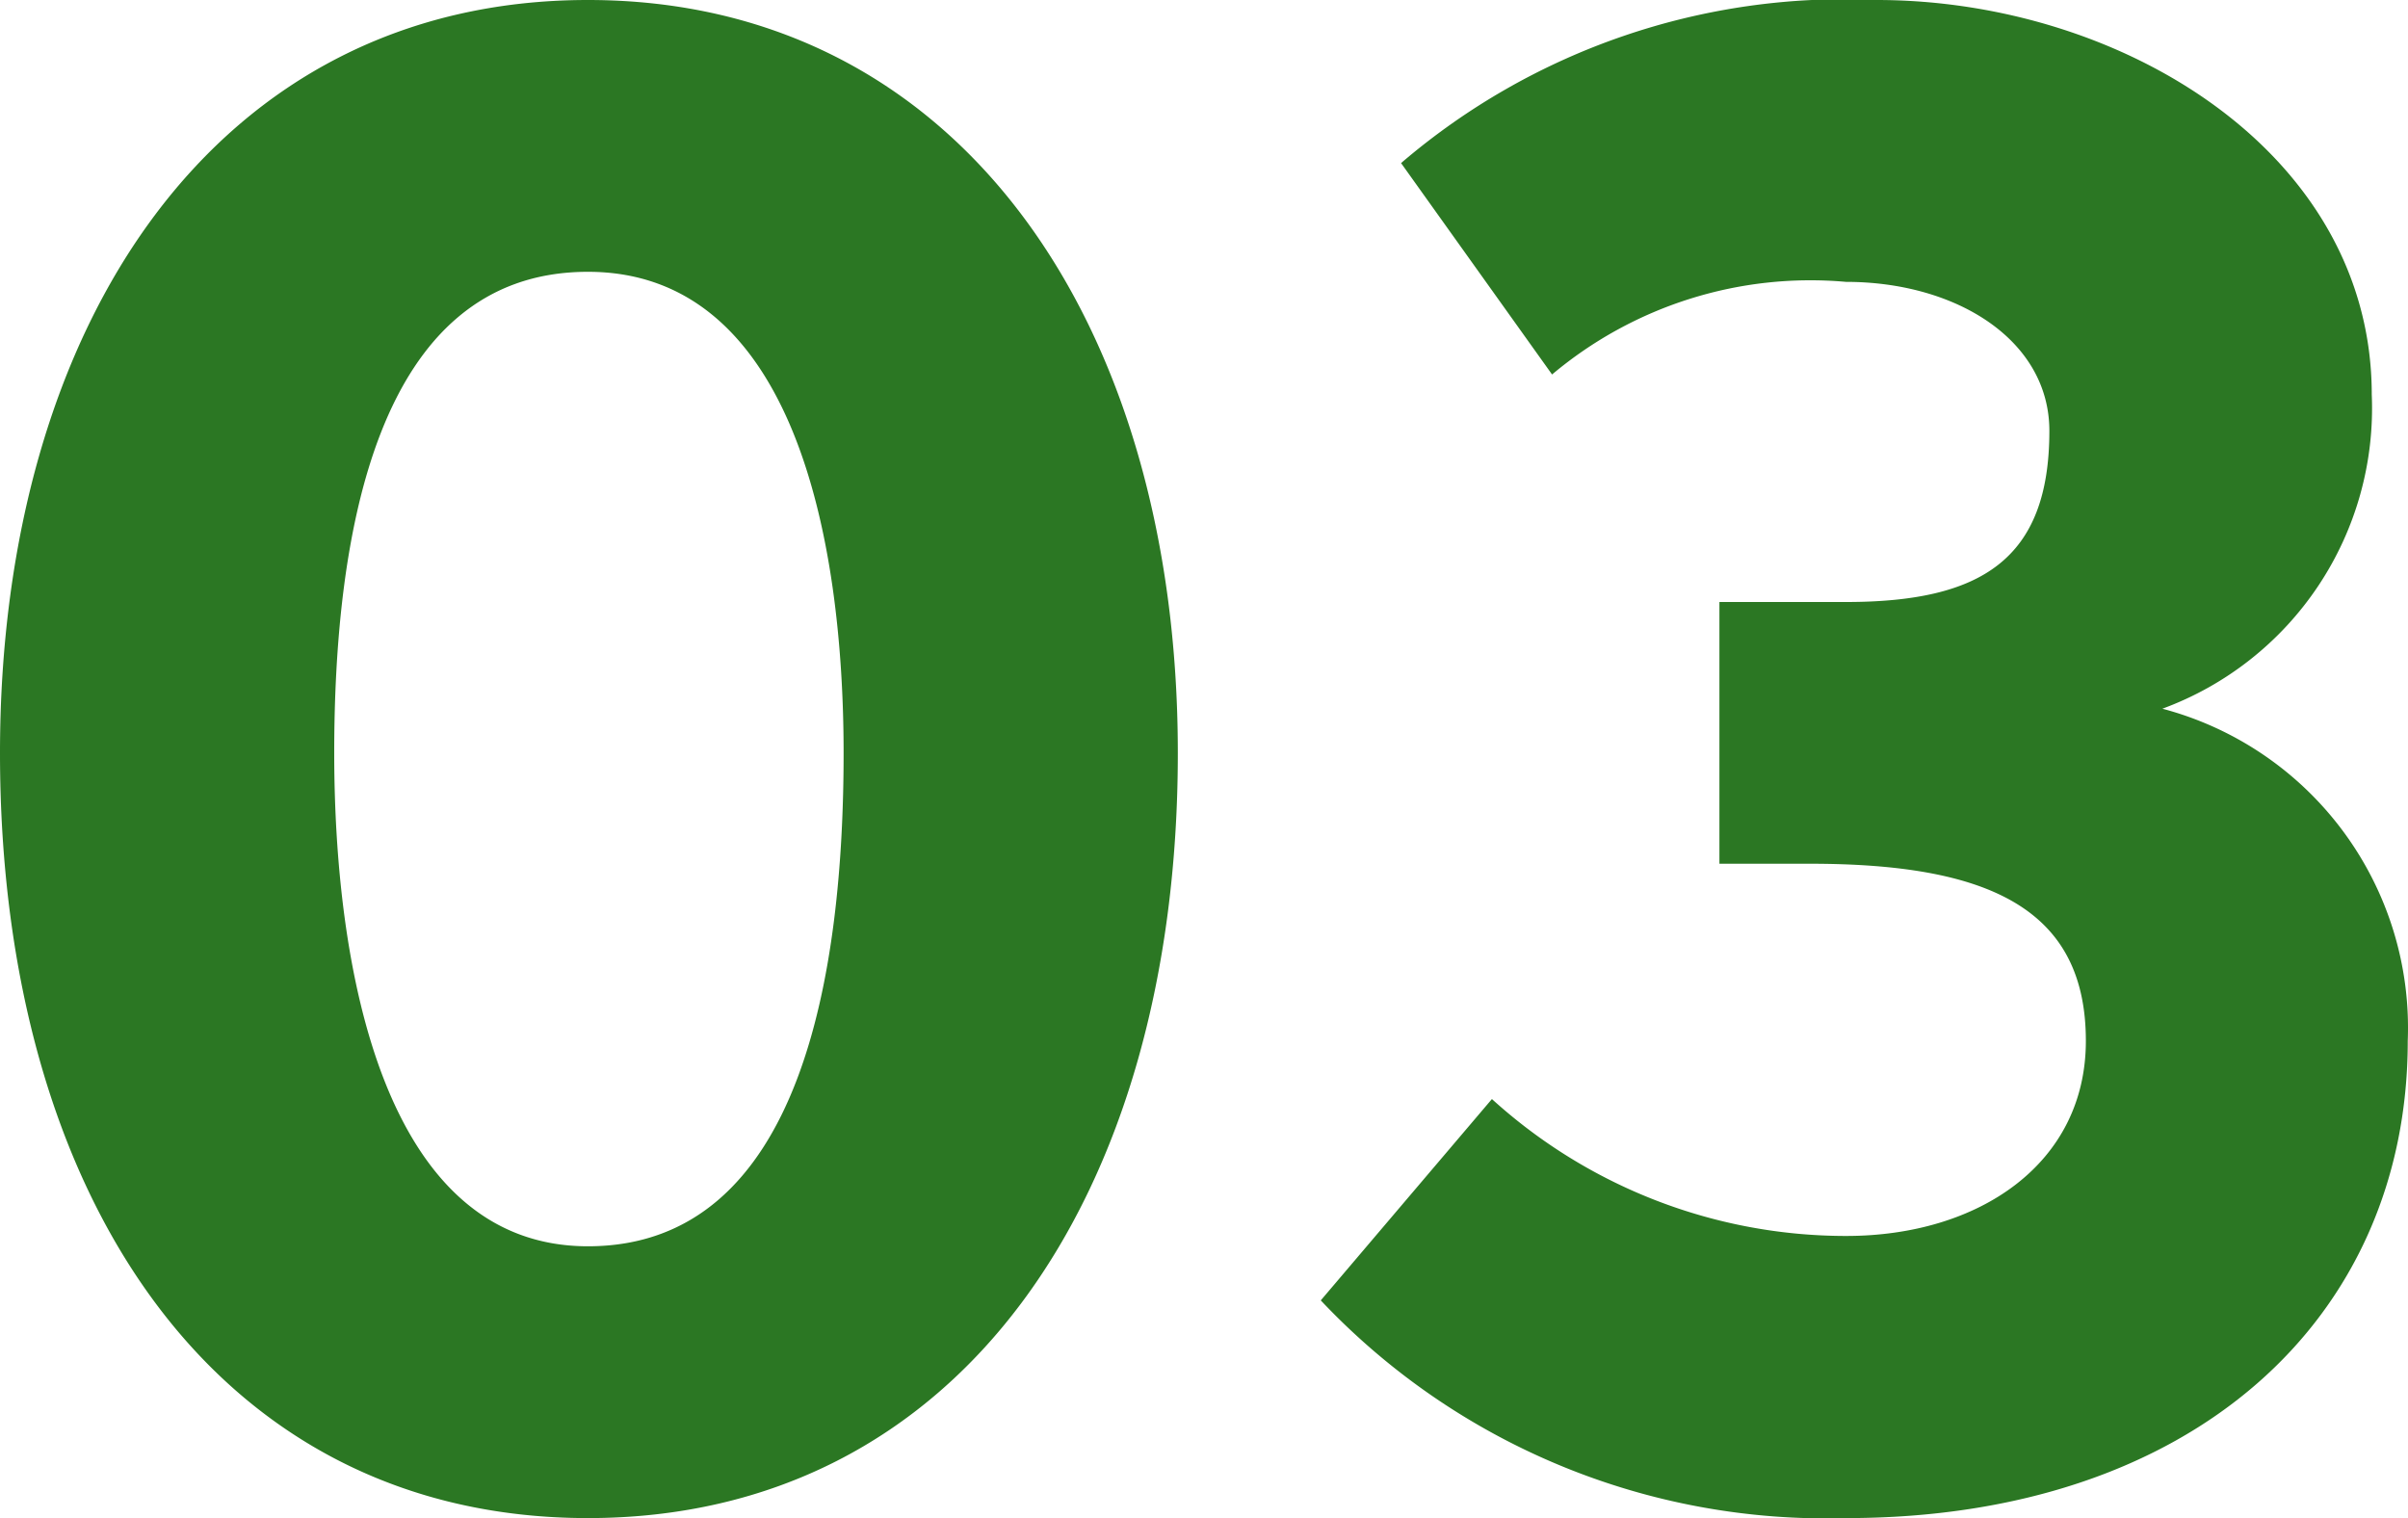 <svg xmlns="http://www.w3.org/2000/svg" width="38.272" height="24.128" viewBox="0 0 38.272 24.128">
  <path id="パス_17383" data-name="パス 17383" d="M19.552-11.776c0-6.848-3.488-11.968-9.376-11.968S.832-18.624.832-11.776C.832-4.7,4.288.384,10.176.384S19.552-4.7,19.552-11.776Zm-5.312,0c0,3.424-.64,7.84-4.064,7.84-3.264,0-4.032-4.448-4.032-7.84s.64-7.648,4.032-7.648C13.44-19.424,14.24-15.2,14.24-11.776ZM39.1-7.2a5.247,5.247,0,0,0-3.9-5.28,5.087,5.087,0,0,0,3.328-4.992c0-3.84-3.968-6.272-7.872-6.272A10.828,10.828,0,0,0,23.1-21.152l2.4,3.36a6.381,6.381,0,0,1,4.672-1.472c1.76,0,3.232.928,3.232,2.368,0,2.048-1.088,2.72-3.232,2.72H28.16v4.16H29.6c2.816,0,4.384.7,4.384,2.816,0,1.952-1.7,3.1-3.808,3.1a8.372,8.372,0,0,1-5.632-2.176l-2.72,3.2A11.037,11.037,0,0,0,30.176.384C35.68.384,39.1-2.784,39.1-7.2Z" transform="translate(-0.832 23.744)" fill="#2b7723"/>
</svg>
